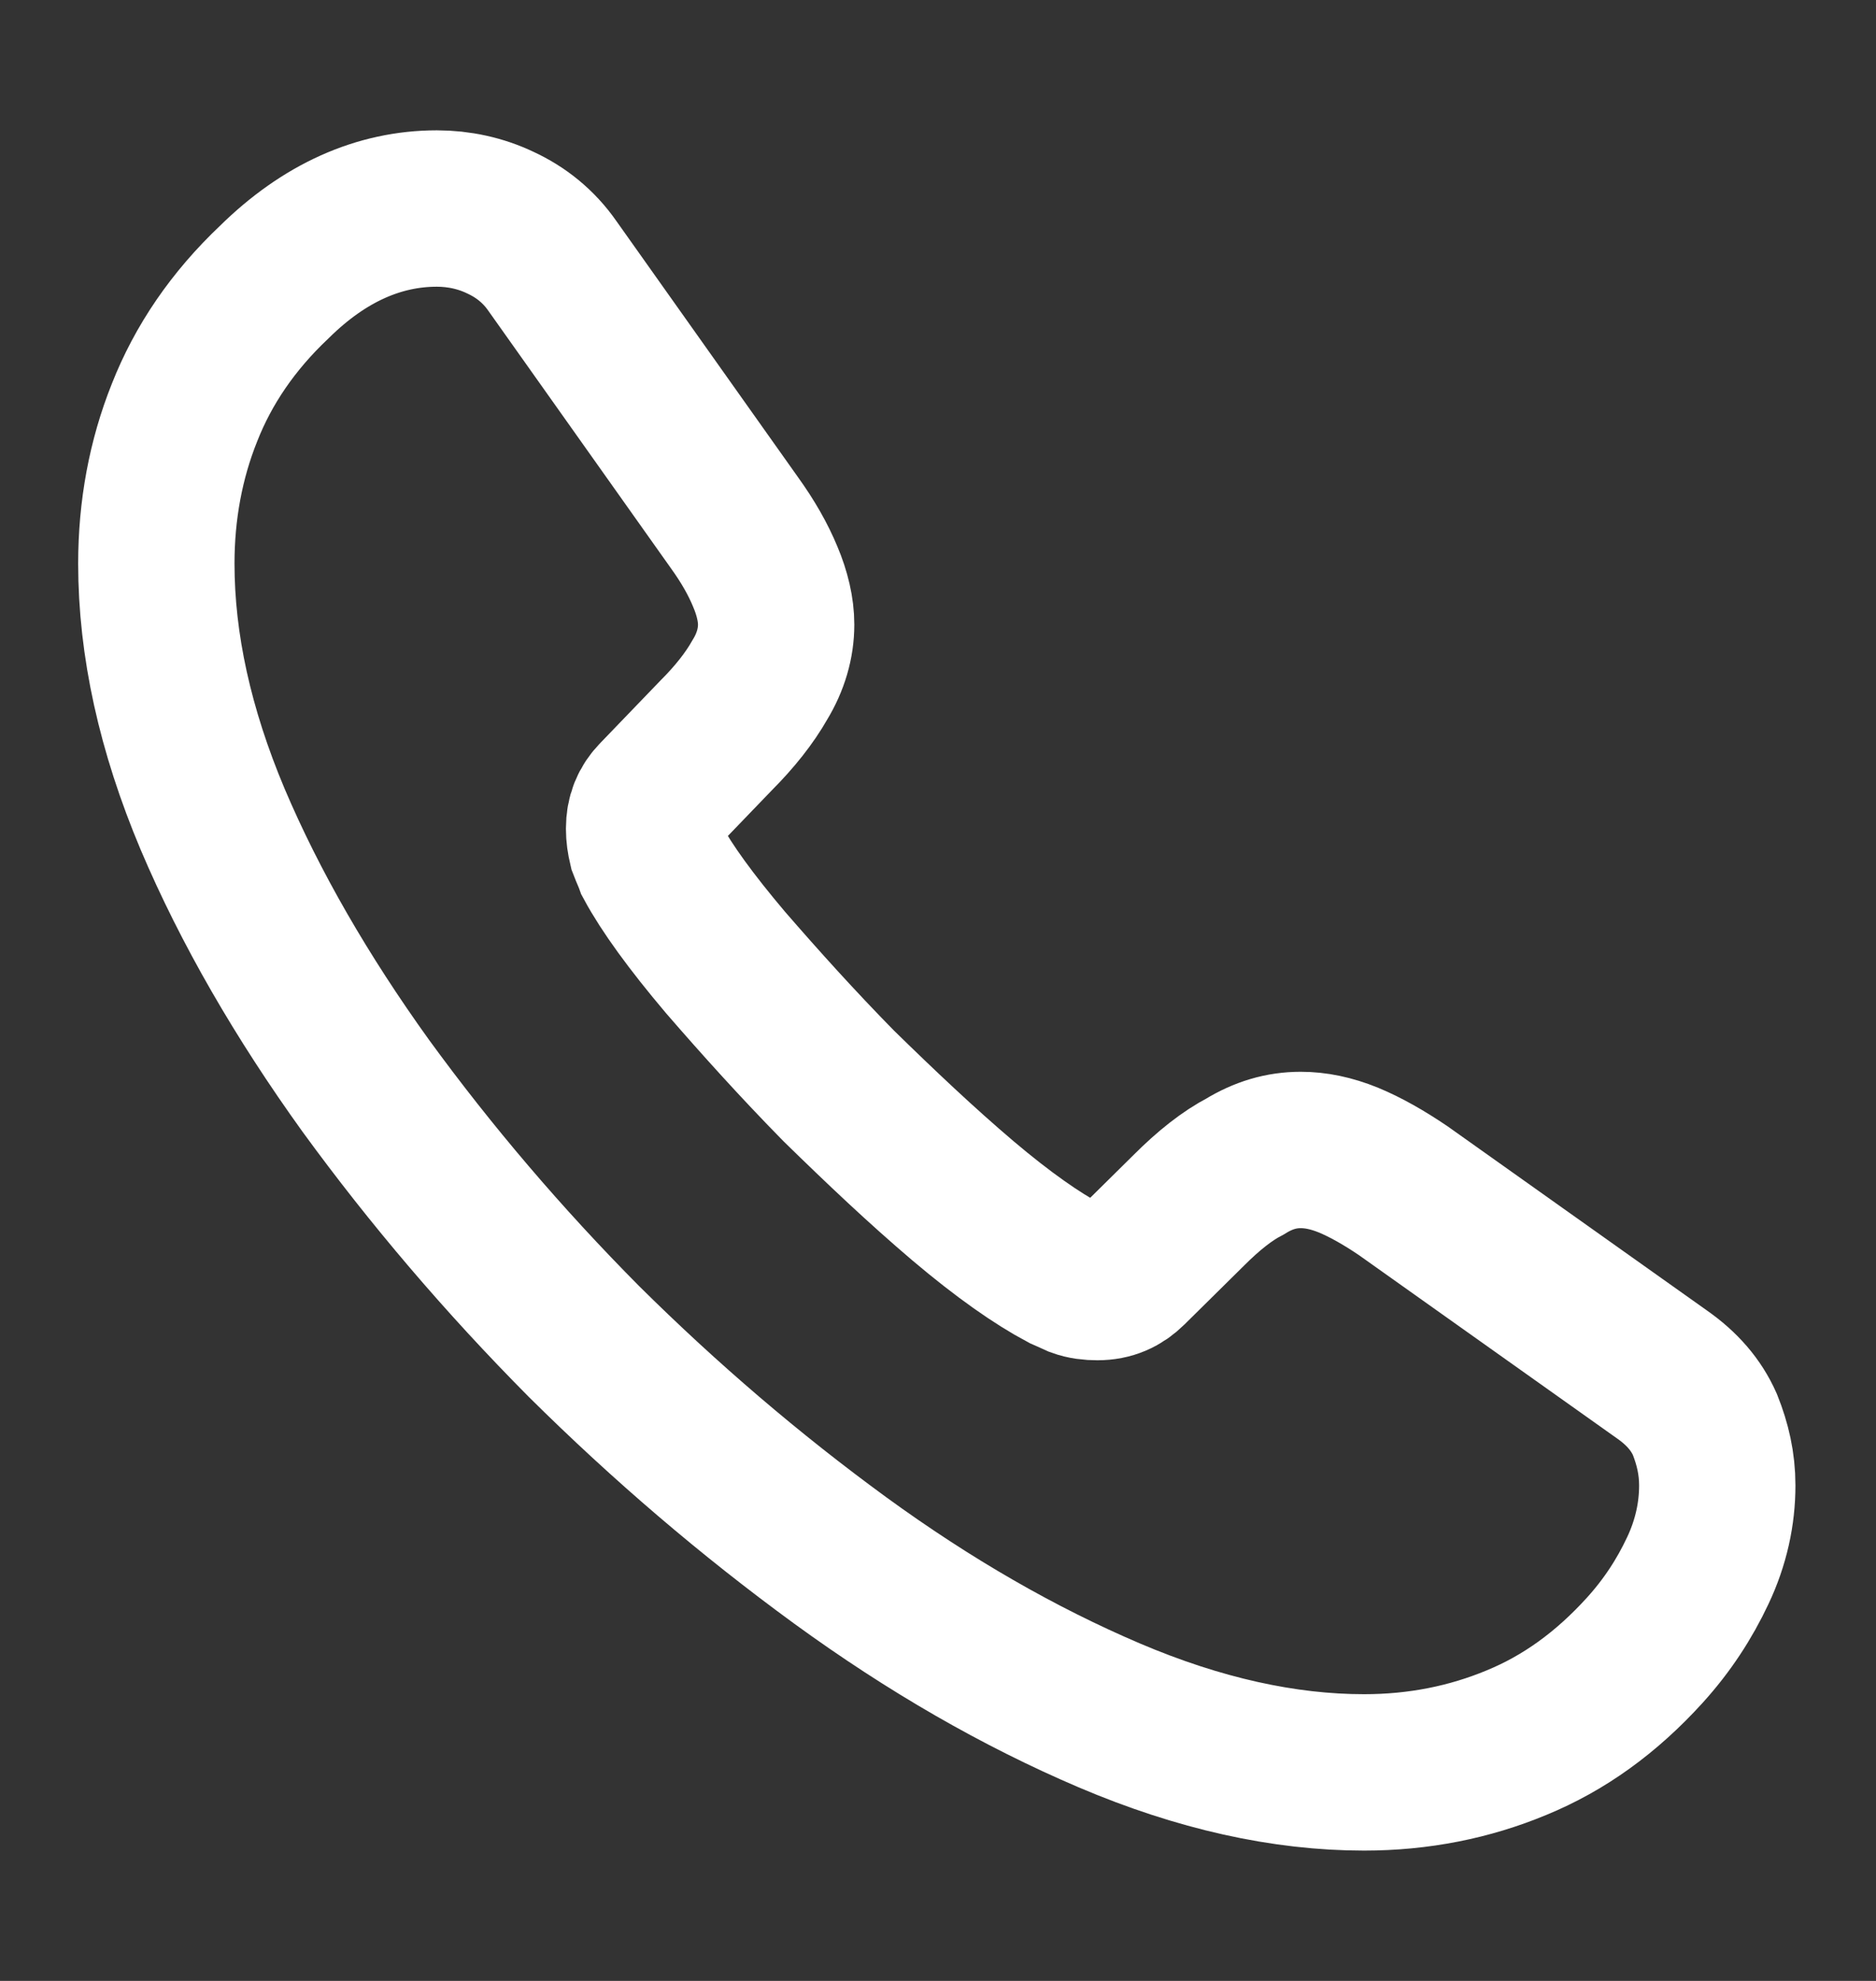<svg width="18" height="19" viewBox="0 0 18 19" fill="none" xmlns="http://www.w3.org/2000/svg">
<rect x="0" y="0" width="18" height="19" fill="#333333" stroke="none"/>
<path d="M16.477 14.248C16.477 14.518 16.418 14.795 16.29 15.065C16.163 15.335 15.998 15.59 15.78 15.83C15.412 16.235 15.008 16.527 14.55 16.715C14.1 16.902 13.613 17 13.088 17C12.322 17 11.505 16.82 10.643 16.453C9.78 16.085 8.918 15.59 8.062 14.967C7.2 14.338 6.383 13.64 5.603 12.867C4.83 12.088 4.133 11.27 3.51 10.415C2.895 9.56 2.4 8.705 2.04 7.857C1.68 7.003 1.5 6.185 1.5 5.405C1.5 4.895 1.59 4.407 1.77 3.958C1.95 3.5 2.235 3.08 2.632 2.705C3.112 2.232 3.638 2 4.192 2C4.402 2 4.612 2.045 4.8 2.135C4.995 2.225 5.168 2.36 5.303 2.555L7.043 5.008C7.178 5.195 7.275 5.367 7.343 5.532C7.41 5.69 7.447 5.848 7.447 5.99C7.447 6.17 7.395 6.35 7.29 6.522C7.192 6.695 7.05 6.875 6.87 7.055L6.3 7.647C6.218 7.73 6.18 7.827 6.18 7.947C6.18 8.008 6.188 8.06 6.202 8.12C6.225 8.18 6.247 8.225 6.263 8.27C6.397 8.518 6.63 8.84 6.96 9.23C7.298 9.62 7.657 10.018 8.047 10.415C8.453 10.812 8.842 11.18 9.24 11.518C9.63 11.848 9.953 12.072 10.207 12.207C10.245 12.223 10.29 12.245 10.342 12.268C10.402 12.29 10.463 12.297 10.53 12.297C10.658 12.297 10.755 12.252 10.838 12.17L11.408 11.607C11.595 11.42 11.775 11.277 11.947 11.188C12.12 11.082 12.293 11.03 12.48 11.03C12.623 11.03 12.773 11.06 12.938 11.127C13.102 11.195 13.275 11.293 13.463 11.42L15.945 13.182C16.14 13.318 16.275 13.475 16.358 13.662C16.433 13.85 16.477 14.037 16.477 14.248Z" stroke="white" stroke-width="1.5" stroke-miterlimit="10"/>
</svg>
